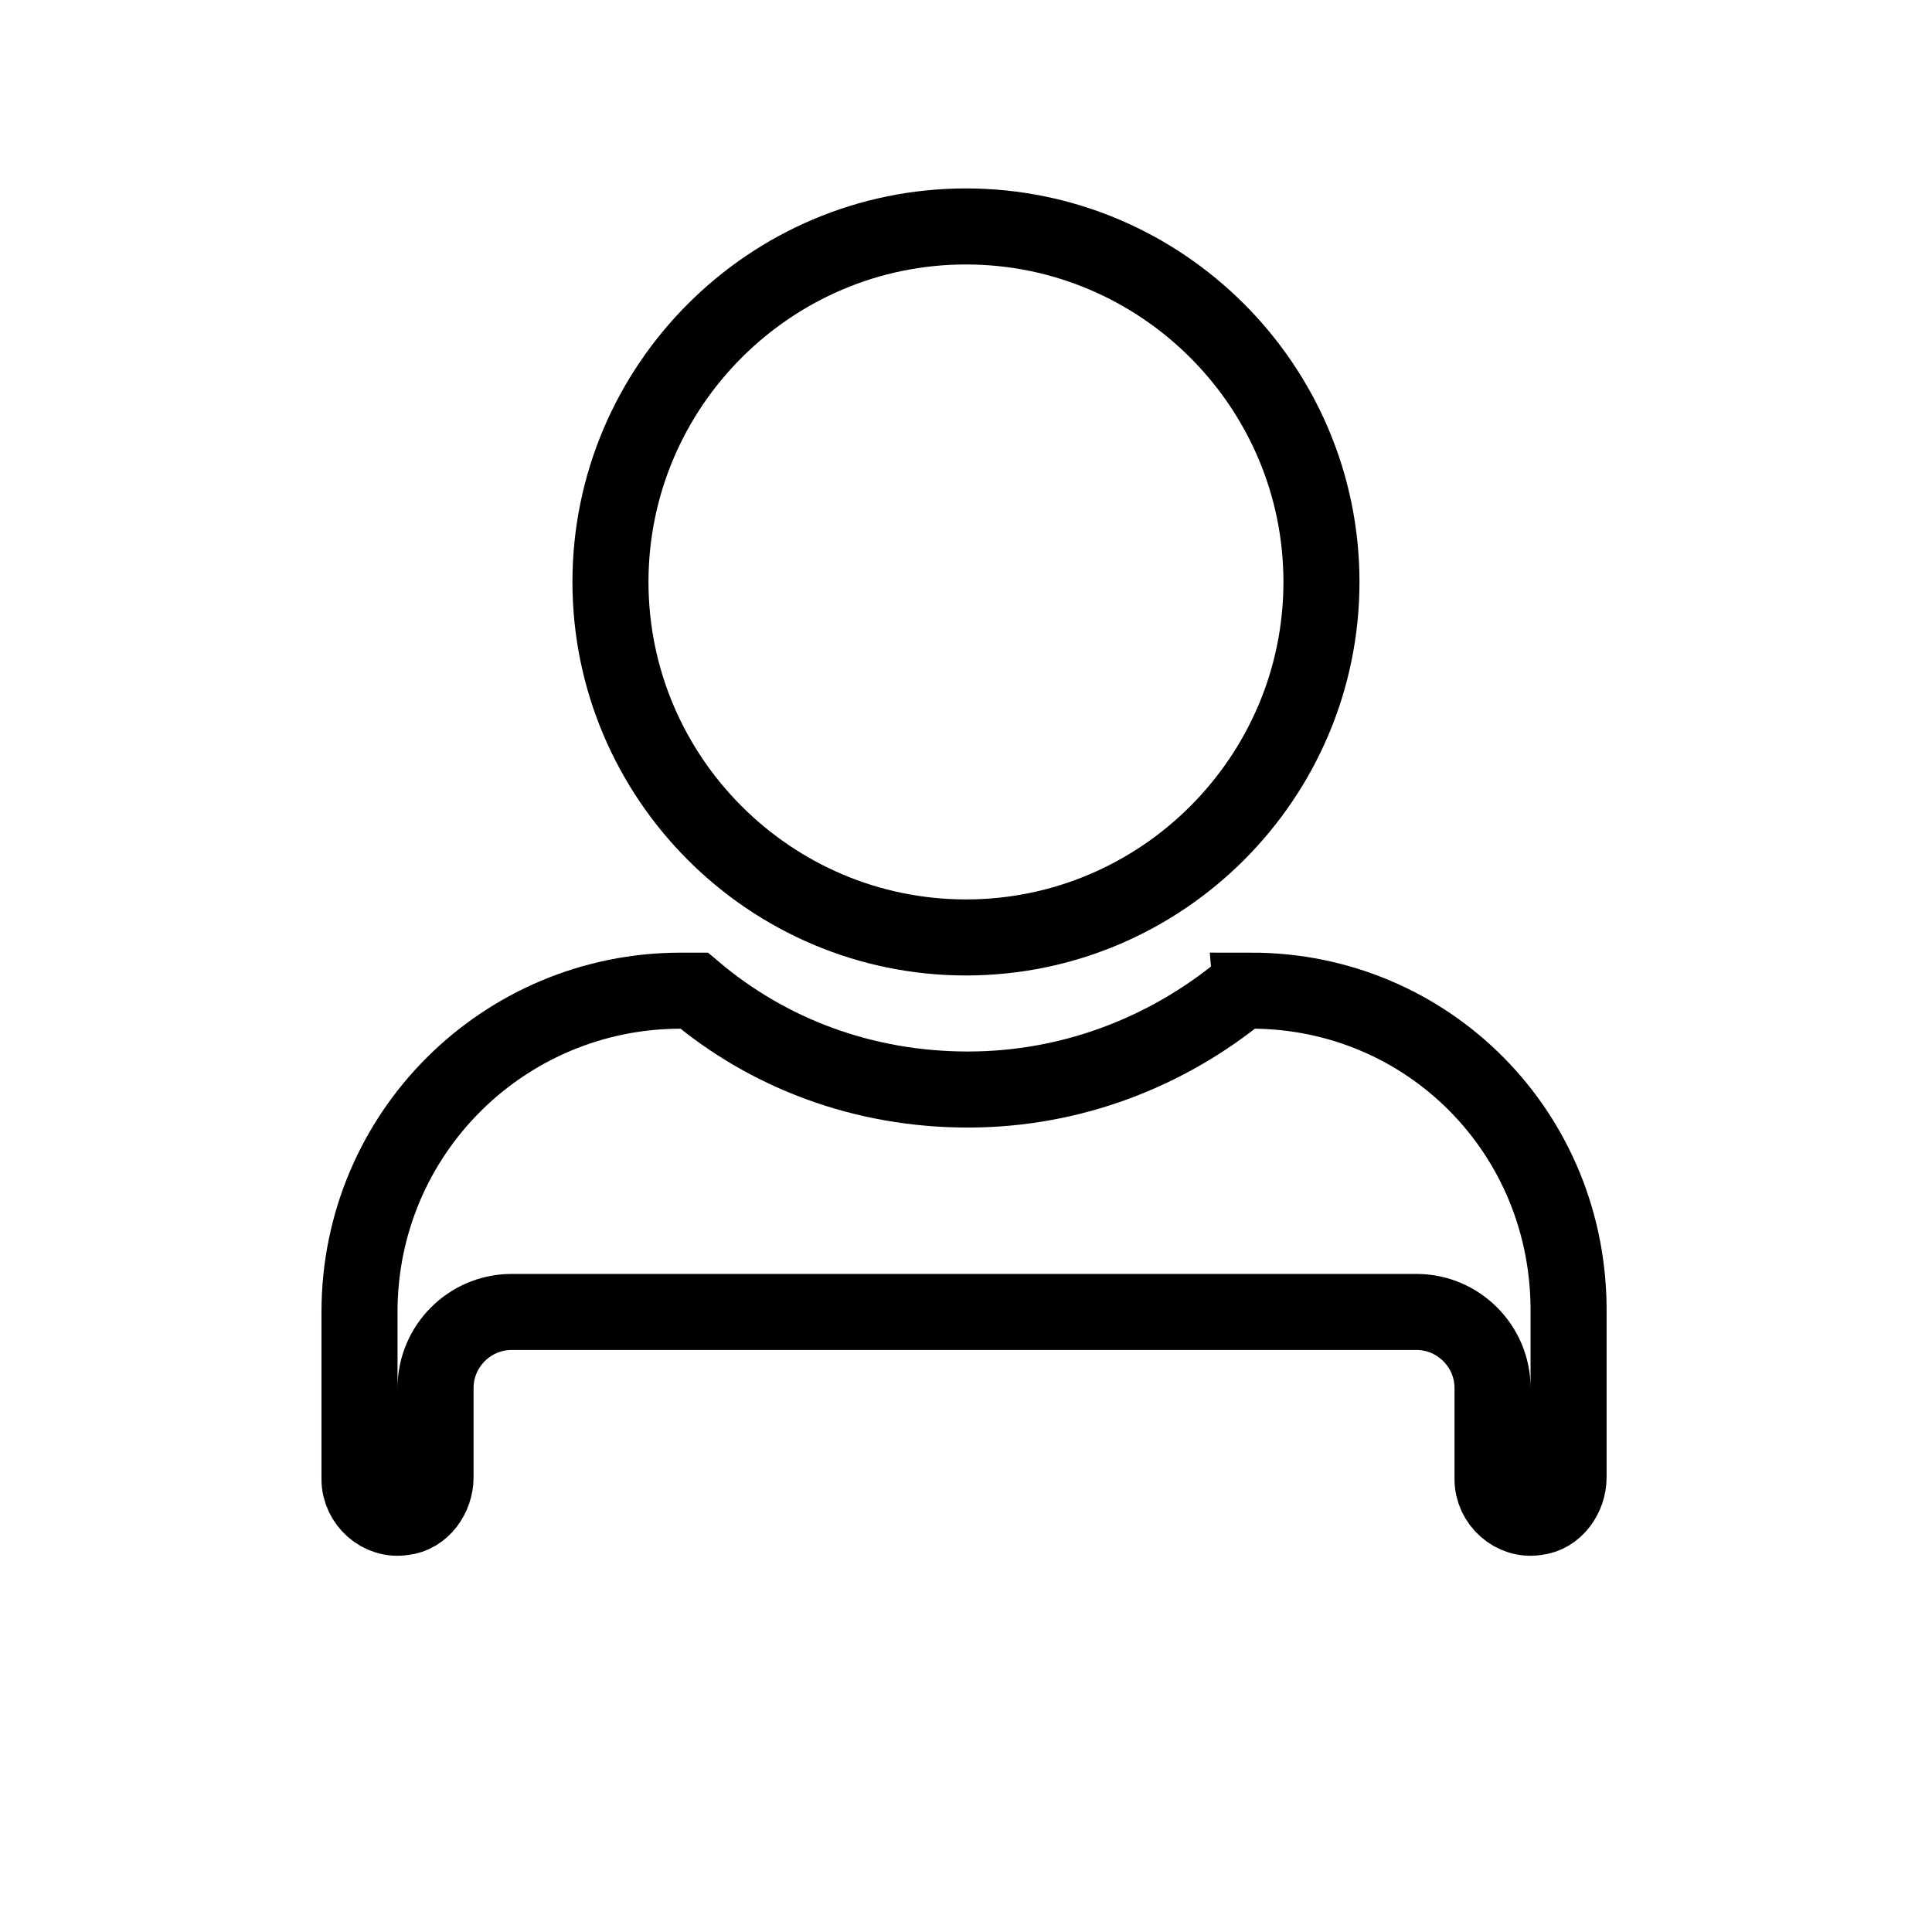 <?xml version="1.0" encoding="UTF-8"?>
<!-- Uploaded to: SVG Repo, www.svgrepo.com, Generator: SVG Repo Mixer Tools -->
<svg width="800px" height="800px" version="1.1" viewBox="144 144 512 512" xmlns="http://www.w3.org/2000/svg">
 <defs>
  <clipPath id="a">
   <path d="m148.09 148.09h503.81v503.81h-503.81z"/>
  </clipPath>
 </defs>
 <g clip-path="url(#a)" fill="none" stroke="#000000" stroke-miterlimit="10" stroke-width="4">
  <path transform="matrix(5.038 0 0 5.038 148.09 148.09)" d="m50 48.5c-10.3 0-18.7-8.4-18.7-18.7 0-10.3 8.4-18.7 18.7-18.7 10.3 0 18.7 8.4 18.7 18.7 0 10.3-8.4 18.7-18.7 18.7z"/>
  <path transform="matrix(5.038 0 0 5.038 148.09 148.09)" d="m65 51.3h-0.5c-3.9 3.2-8.9 5.2-14.4 5.2-5.5 0-10.5-1.9-14.4-5.2h-0.701c-9.3 0-16.9 7.5-16.9 16.9v8.8c0 1.2 1.1 2.2 2.3 2 1-0.1 1.7-1.1 1.7-2.1v-4.7c0-2.2 1.8-4 4-4h47.6c2.2 0 4 1.8 4 4v4.8c0 1.2 1.1 2.2 2.3 2 1-0.1 1.7-1.1 1.7-2.1v-8.6c0.101-9.502-7.399-17.002-16.699-17.002z"/>
 </g>
</svg>